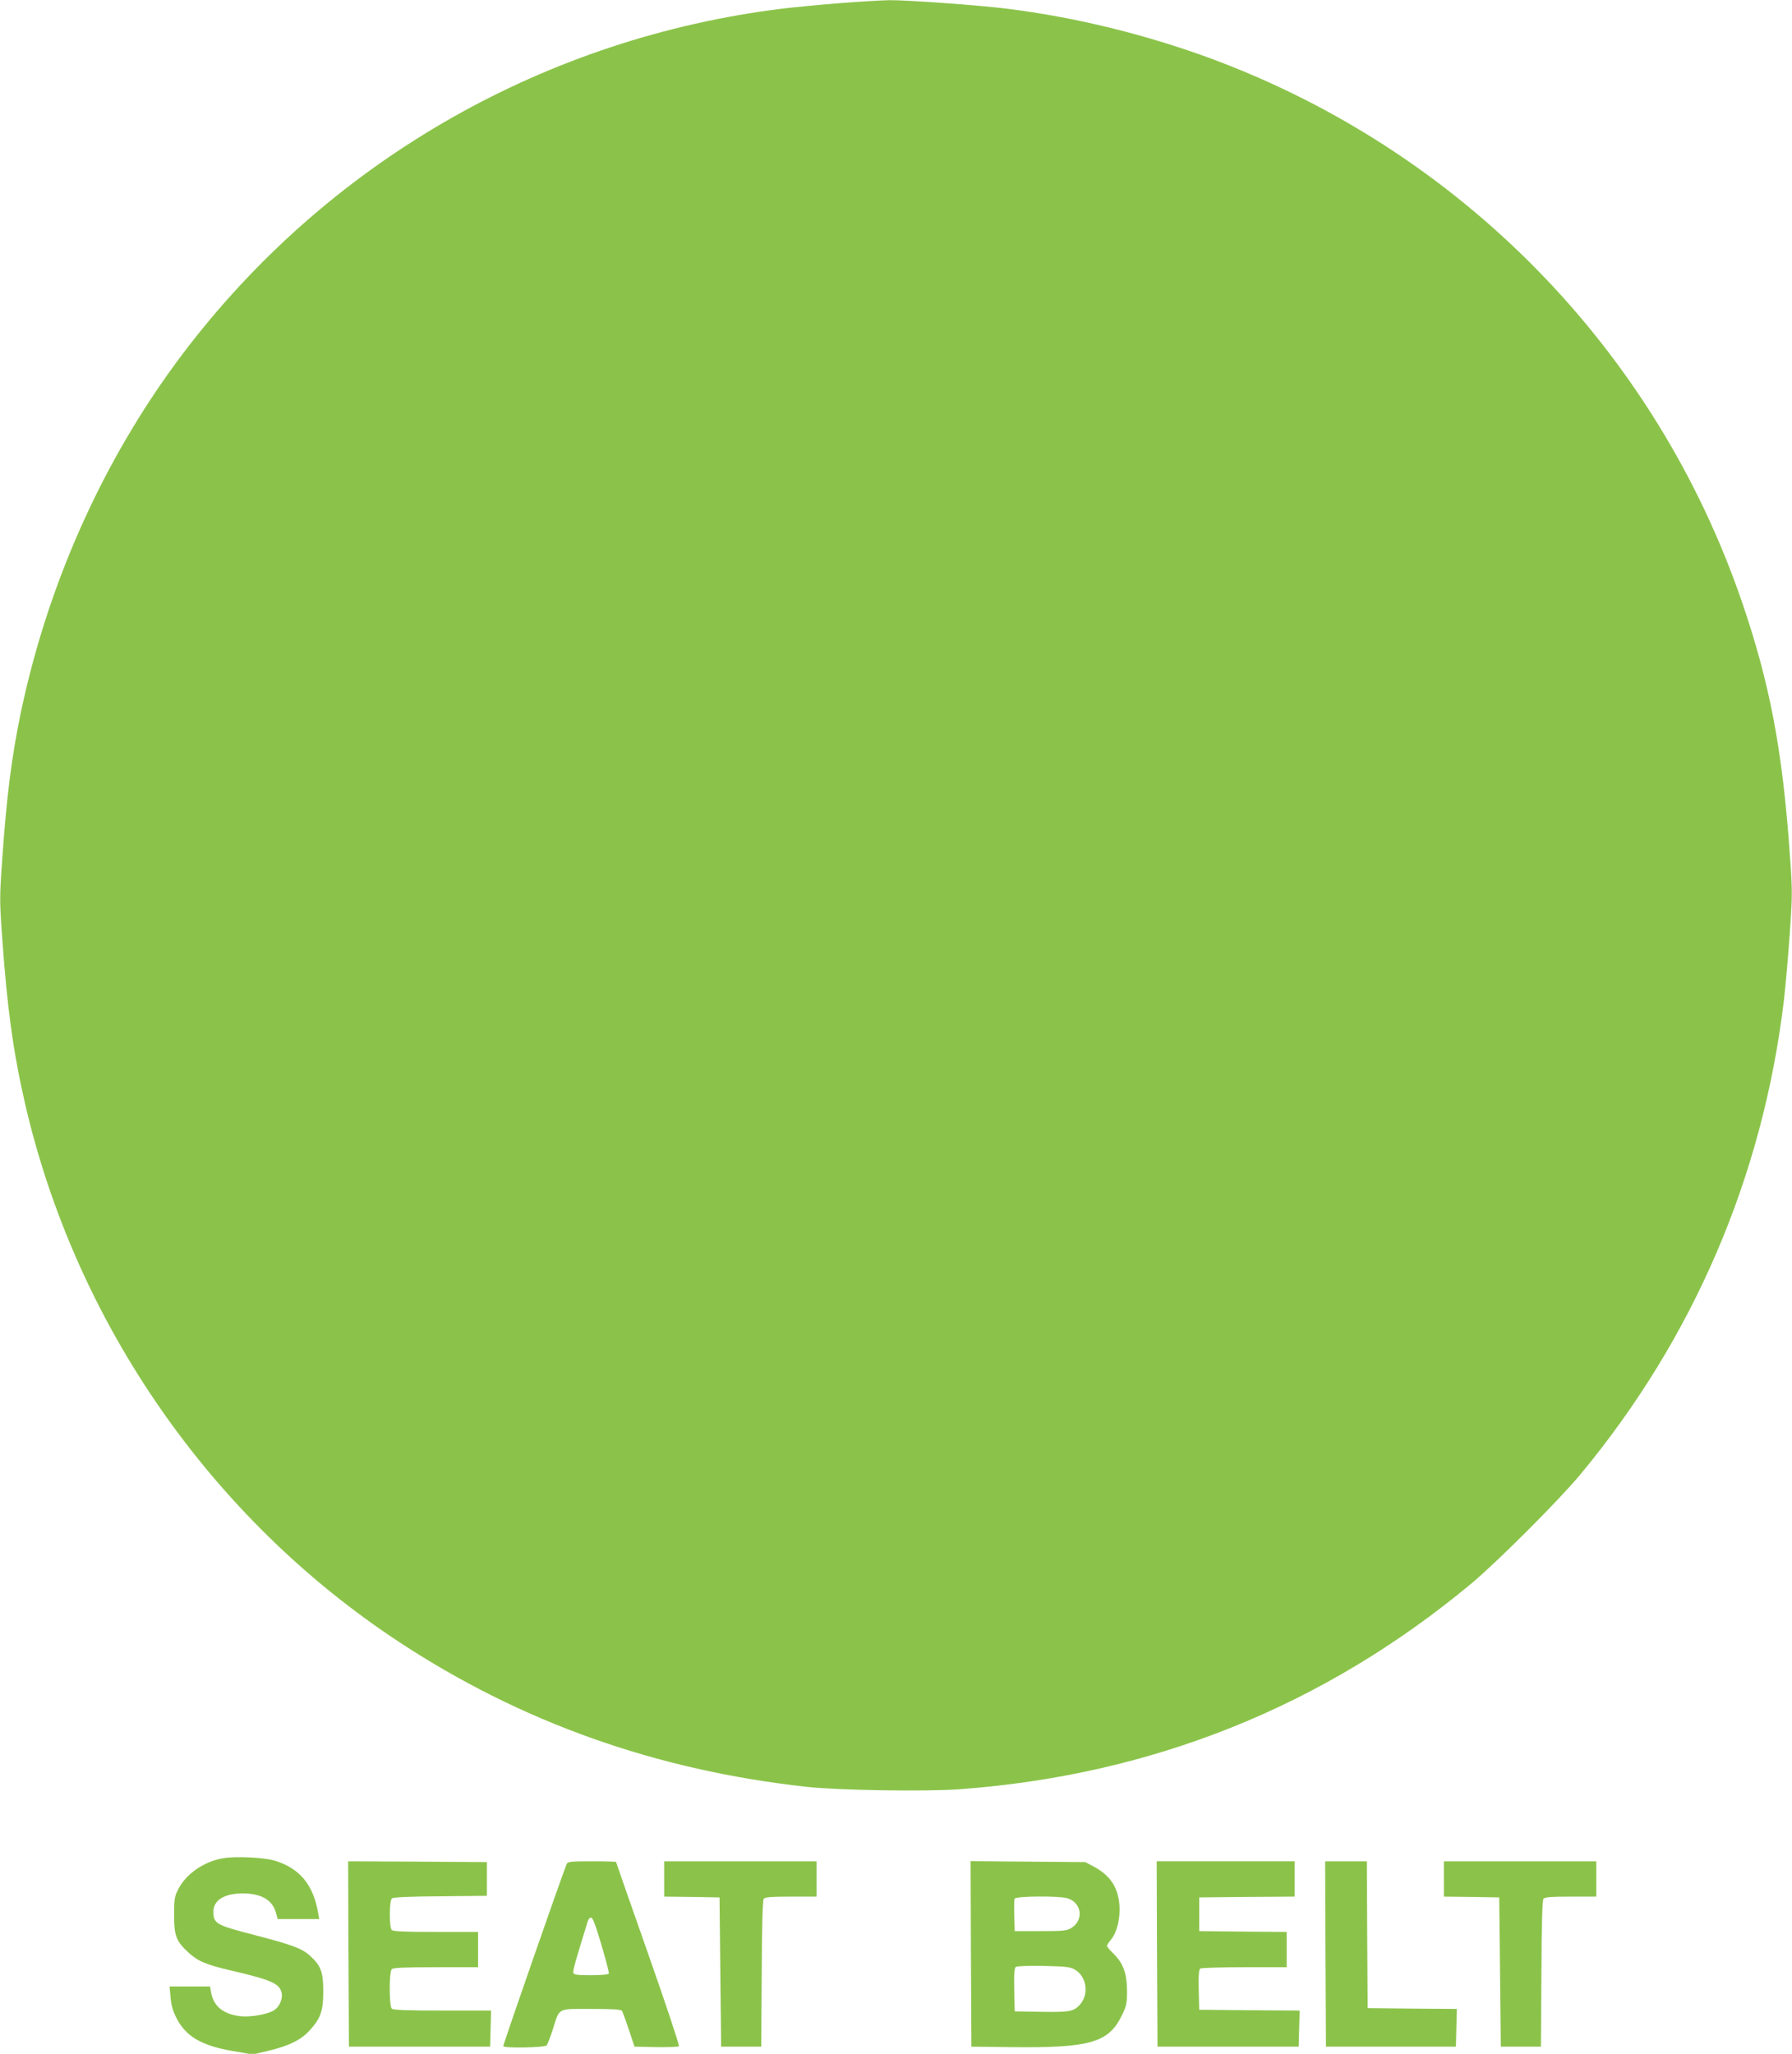 <?xml version="1.0" standalone="no"?>
<!DOCTYPE svg PUBLIC "-//W3C//DTD SVG 20010904//EN"
 "http://www.w3.org/TR/2001/REC-SVG-20010904/DTD/svg10.dtd">
<svg version="1.0" xmlns="http://www.w3.org/2000/svg"
 width="1117pt" height="1280pt" viewBox="0 0 1117 1280"
 preserveAspectRatio="xMidYMid meet">
<g transform="translate(0,1280) scale(0.1,-0.1)"
fill="#8bc34a" stroke="none">
<path d="M5230 12780 c-124 -10 -283 -25 -355 -34 -1464 -181 -2788 -931
-3690 -2091 -512 -658 -877 -1452 -1054 -2290 -58 -277 -90 -527 -117 -919
-17 -237 -17 -262 0 -495 30 -426 68 -705 141 -1024 315 -1372 1161 -2590
2334 -3361 762 -501 1603 -799 2541 -902 199 -22 739 -30 950 -15 1202 88
2271 517 3190 1281 161 134 546 519 680 680 706 850 1139 1858 1270 2960 10
85 26 270 36 412 17 244 17 268 0 500 -45 641 -125 1062 -297 1564 -538 1573
-1757 2818 -3324 3394 -399 146 -835 253 -1253 305 -169 22 -632 55 -737 54
-49 -1 -191 -9 -315 -19z"/>
<path d="M1390 1219 c-120 -20 -234 -100 -281 -197 -21 -41 -24 -62 -24 -157
0 -128 13 -163 89 -233 60 -55 112 -77 268 -113 245 -57 299 -80 313 -136 9
-39 -12 -90 -48 -112 -43 -26 -150 -44 -212 -36 -104 13 -164 62 -179 148 l-7
37 -126 0 -126 0 6 -66 c3 -45 14 -85 36 -129 58 -116 158 -175 356 -208 l121
-21 96 23 c127 30 203 67 256 125 71 77 87 123 87 246 0 121 -15 160 -83 222
-50 45 -112 68 -343 128 -244 63 -258 71 -259 146 0 71 68 114 183 114 115 0
186 -41 207 -121 l11 -39 129 0 130 0 -6 33 c-30 181 -115 284 -274 332 -66
19 -244 28 -320 14z"/>
<path d="M2172 623 l3 -578 440 0 440 0 3 112 3 113 -304 0 c-222 0 -306 3
-315 12 -17 17 -17 229 0 246 9 9 84 12 275 12 l263 0 0 110 0 110 -263 0
c-191 0 -266 3 -275 12 -17 17 -16 182 1 197 9 7 110 12 303 13 l289 3 0 105
0 105 -433 3 -432 2 2 -577z"/>
<path d="M3532 1183 c-38 -96 -398 -1130 -395 -1135 8 -14 259 -9 270 5 6 6
23 50 38 97 45 141 25 130 240 130 134 0 186 -3 192 -12 4 -7 24 -60 43 -118
l35 -105 134 -3 c74 -1 138 1 143 6 4 4 -82 264 -192 576 -110 312 -200 570
-200 572 0 2 -68 4 -150 4 -134 0 -151 -2 -158 -17z m168 -355 c24 -55 100
-320 95 -328 -3 -6 -53 -10 -111 -10 -81 0 -106 3 -110 14 -5 12 13 74 87 314
12 38 26 41 39 10z"/>
<path d="M4140 1090 l0 -110 173 -2 172 -3 5 -465 5 -465 125 0 125 0 3 454
c1 315 6 458 13 468 9 10 50 13 170 13 l159 0 0 110 0 110 -475 0 -475 0 0
-110z"/>
<path d="M6052 623 l3 -578 245 -3 c493 -6 609 27 692 196 30 61 33 75 33 157
-1 107 -24 171 -86 231 -21 21 -39 42 -39 47 0 5 11 22 25 39 37 44 58 128 53
212 -8 114 -58 189 -162 244 l-51 27 -358 3 -357 3 2 -578z m600 347 c91 -26
106 -137 25 -186 -28 -17 -52 -19 -192 -19 l-160 0 -3 94 c-1 52 -1 100 2 108
7 16 271 19 328 3z m48 -445 c72 -42 89 -148 35 -214 -40 -47 -65 -52 -245
-49 l-165 3 -3 134 c-2 101 1 137 10 143 7 5 85 8 173 6 139 -3 165 -6 195
-23z"/>
<path d="M7212 623 l3 -578 440 0 440 0 3 112 3 113 -313 2 -313 3 -3 124 c-2
93 1 126 10 133 7 4 131 8 276 8 l262 0 0 110 0 110 -272 2 -273 3 0 105 0
105 298 3 297 2 0 110 0 110 -430 0 -430 0 2 -577z"/>
<path d="M8262 623 l3 -578 405 0 405 0 3 117 3 118 -278 2 -278 3 -3 458 -2
457 -130 0 -130 0 2 -577z"/>
<path d="M9000 1090 l0 -110 173 -2 172 -3 5 -465 5 -465 125 0 125 0 3 454
c1 315 6 458 13 468 9 10 50 13 170 13 l159 0 0 110 0 110 -475 0 -475 0 0
-110z"/>
</g>
</svg>
